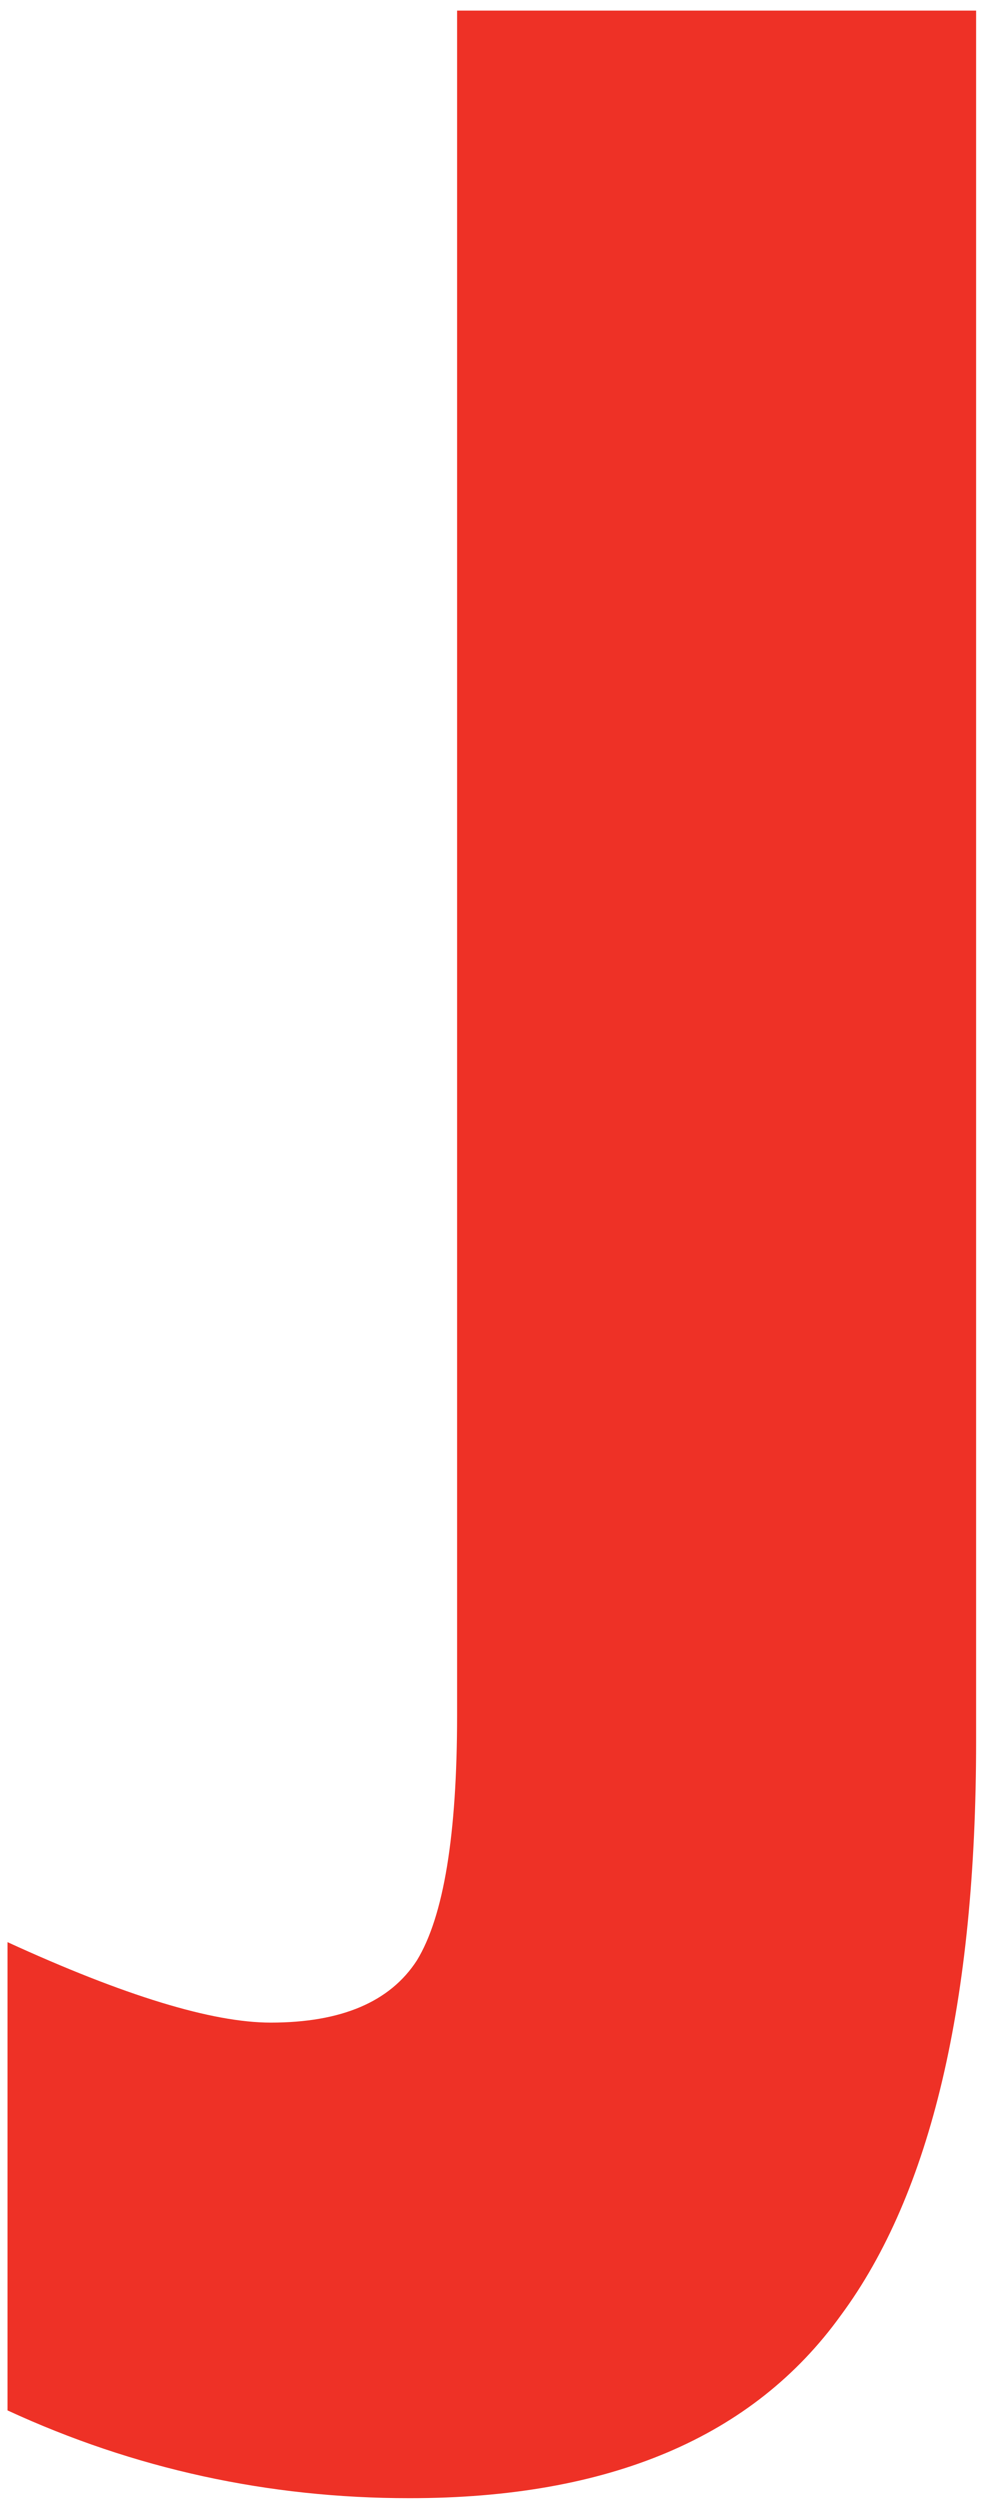 <svg width="49" height="123" viewBox="0 0 49 123" fill="none" xmlns="http://www.w3.org/2000/svg">
<path d="M22.51 84.4V0.521H48.07V85.66C48.07 98.501 45.85 107.921 41.41 113.921C37.09 119.921 30.01 122.921 20.17 122.921C13.21 122.921 6.61 121.481 0.37 118.601V95.561C6.13 98.201 10.45 99.52 13.33 99.52C16.81 99.52 19.21 98.501 20.53 96.46C21.85 94.3 22.51 90.281 22.51 84.4Z" fill="#EE3126"/>
</svg>
